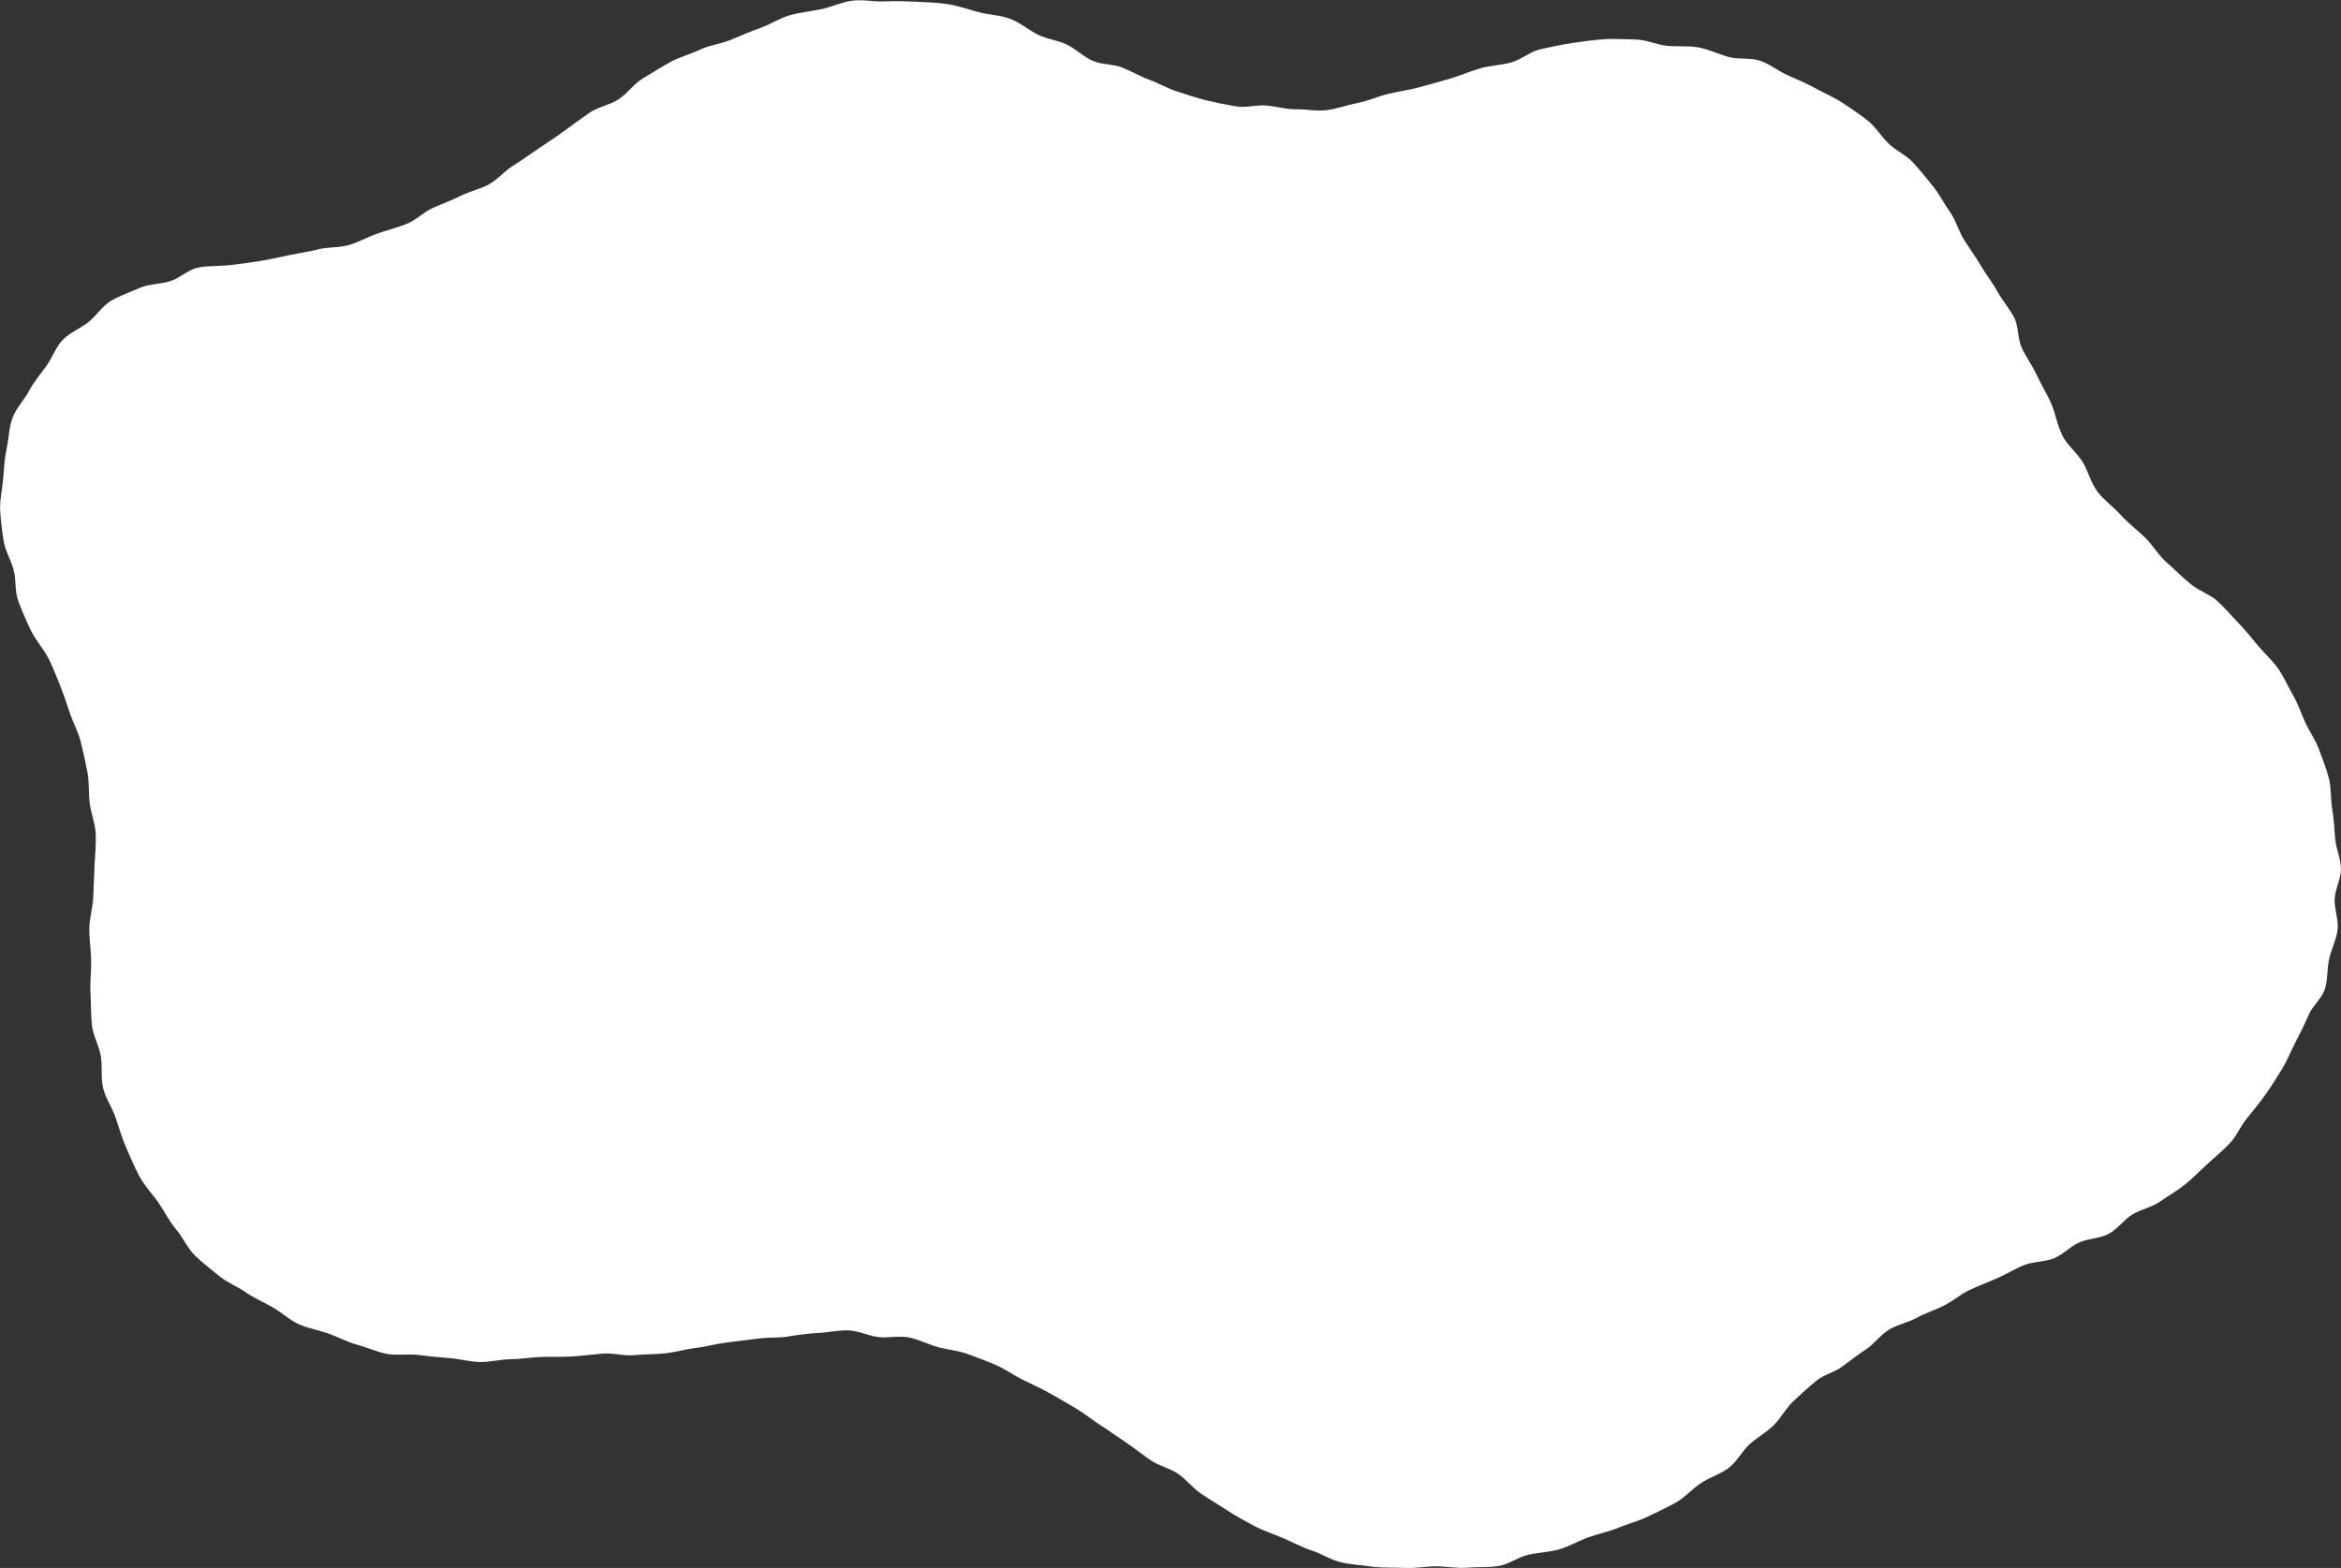 <?xml version="1.0" encoding="UTF-8"?>
<svg id="_レイヤー_1" data-name="レイヤー_1" xmlns="http://www.w3.org/2000/svg" version="1.1" viewBox="0 0 416.98 279.37">
  <rect x="0" y="0" width="416.98" height="279.37" fill="#333333" stroke="none"/>
  <!-- Generator: Adobe Illustrator 29.2.1, SVG Export Plug-In . SVG Version: 2.1.0 Build 116)  -->
  <defs>
    <style>
      .st0 {
        fill: #fff;
        fill-rule: evenodd;
      }
    </style>
  </defs>
  <path class="st0" d="M140.39,238.1c1.82-.24,3.59-.52,5.35-.6s3.63-.52,5.4-.46,3.55.98,5.31,1.19,3.7-.29,5.45.07,3.42,1.22,5.15,1.71,3.6.61,5.29,1.23,3.4,1.25,5.05,1.97,3.14,1.8,4.75,2.61,3.26,1.53,4.84,2.42,3.13,1.77,4.68,2.71,2.94,2.08,4.46,3.05,2.96,2.03,4.47,3.03,2.88,2.14,4.38,3.16,3.39,1.39,4.88,2.41,2.61,2.54,4.11,3.55,3.04,1.92,4.55,2.91c1.58,1.04,3.22,1.93,4.85,2.8s3.45,1.45,5.15,2.17,3.36,1.66,5.13,2.23,3.44,1.7,5.25,2.11,3.75.51,5.59.77,3.76.1,5.62.22,3.73-.26,5.59-.28,3.75.4,5.61.24,3.78-.01,5.63-.3,3.5-1.61,5.32-2.01,3.73-.45,5.52-.97,3.43-1.52,5.17-2.14,3.62-.98,5.33-1.7,3.6-1.17,5.25-1.99,3.43-1.6,5.03-2.52,2.92-2.45,4.45-3.46,3.49-1.6,4.95-2.71,2.39-3.04,3.75-4.25c1.43-1.27,3.14-2.17,4.39-3.49,1.22-1.28,2.08-2.95,3.37-4.15s2.62-2.42,3.98-3.55,3.28-1.55,4.71-2.6,2.81-2.13,4.28-3.11,2.56-2.57,4.08-3.48,3.37-1.25,4.92-2.1,3.26-1.37,4.84-2.17,2.94-2.02,4.55-2.77,3.26-1.39,4.88-2.09,3.14-1.67,4.78-2.33,3.58-.56,5.23-1.18c1.7-.64,3.01-2.16,4.64-2.88s3.67-.7,5.24-1.53,2.71-2.53,4.23-3.45,3.46-1.29,4.92-2.3,3.08-1.94,4.47-3.05,2.67-2.47,3.99-3.66,2.74-2.4,3.97-3.68,1.94-3.12,3.08-4.48,2.26-2.79,3.3-4.23,1.98-3,2.91-4.5,1.59-3.21,2.41-4.78,1.62-3.18,2.31-4.81,2.37-2.97,2.92-4.66.39-3.66.77-5.39,1.31-3.47,1.51-5.22-.62-3.7-.53-5.45c.1-1.84,1.14-3.62,1.12-5.37-.02-1.84-.88-3.61-1.03-5.36s-.24-3.62-.53-5.35-.15-3.69-.58-5.4-1.16-3.46-1.75-5.13-1.71-3.21-2.45-4.82-1.32-3.37-2.21-4.91-1.62-3.26-2.64-4.72-2.43-2.68-3.57-4.06-2.27-2.79-3.52-4.08-2.4-2.69-3.74-3.89-3.18-1.78-4.59-2.9c-1.61-1.28-2.98-2.71-4.38-3.93-1.56-1.36-2.54-3.16-3.87-4.45-1.49-1.45-3.07-2.62-4.3-3.99-1.4-1.56-3.07-2.72-4.18-4.18-1.27-1.67-1.69-3.75-2.65-5.3-1.12-1.78-2.8-3.07-3.61-4.7-.94-1.88-1.22-3.9-1.94-5.58-.82-1.91-1.87-3.55-2.64-5.23-.78-1.69-1.87-3.18-2.65-4.8s-.55-3.84-1.36-5.43-2.13-3.06-2.98-4.63-2.06-3.07-2.96-4.62-2.02-3.07-2.98-4.59-1.45-3.45-2.48-4.92-1.92-3.19-3.03-4.6-2.33-2.89-3.54-4.23-3.08-2.15-4.38-3.4-2.3-2.95-3.71-4.09-2.98-2.16-4.5-3.18-3.23-1.71-4.84-2.6-3.26-1.59-4.95-2.33-3.13-1.98-4.89-2.58-3.72-.19-5.53-.66c-1.89-.5-3.61-1.37-5.4-1.71-1.92-.36-3.85-.11-5.66-.3-1.94-.2-3.76-1.1-5.59-1.12-1.94-.03-3.86-.18-5.7-.05s-3.82.4-5.66.68-3.76.68-5.58,1.09-3.43,1.85-5.24,2.36-3.76.53-5.57,1.07-3.53,1.28-5.35,1.83-3.61,1-5.45,1.52-3.67.73-5.53,1.18-3.55,1.26-5.43,1.62-3.63,1.03-5.55,1.28c-1.75.23-3.61-.18-5.42-.15s-3.5-.52-5.32-.67-3.61.45-5.41.15-3.49-.64-5.28-1.07c-1.69-.41-3.39-1.02-5.15-1.56-1.66-.5-3.22-1.47-4.95-2.09-1.64-.59-3.18-1.52-4.88-2.2-1.61-.65-3.63-.47-5.31-1.22s-2.93-2.09-4.58-2.88-3.49-.93-5.12-1.75c-1.71-.86-3.19-2.17-4.96-2.83s-3.75-.7-5.58-1.18-3.61-1.14-5.49-1.43-3.75-.34-5.66-.43-3.76-.14-5.67-.06-3.83-.38-5.73-.13-3.64,1.13-5.52,1.52-3.74.55-5.6,1.08-3.43,1.62-5.24,2.26-3.48,1.37-5.25,2.11-3.71.91-5.45,1.74-3.59,1.29-5.28,2.2-3.25,1.94-4.91,2.92-2.75,2.71-4.37,3.75-3.65,1.33-5.23,2.43-3.09,2.19-4.63,3.34c-1.35,1.01-2.87,1.96-4.45,3.03-1.43.96-2.86,2.03-4.47,3.02-1.49.91-2.69,2.43-4.32,3.33-1.53.85-3.38,1.22-5.04,2.05s-3.27,1.4-4.95,2.16-2.96,2.16-4.67,2.84-3.43,1.09-5.16,1.7-3.29,1.51-5.04,2.04-3.64.32-5.41.76-3.51.7-5.3,1.06-3.49.79-5.3,1.06-3.54.54-5.36.73-3.77.07-5.53.42-3.33,1.92-5.05,2.45-3.75.46-5.4,1.19-3.51,1.35-5.06,2.27-2.64,2.69-4.06,3.81-3.28,1.85-4.55,3.15-1.87,3.22-2.95,4.69-2.24,2.86-3.1,4.48-2.28,3.01-2.91,4.74-.65,3.64-1.04,5.45-.48,3.59-.63,5.45-.61,3.62-.53,5.49.32,3.64.61,5.48,1.3,3.41,1.79,5.22.16,3.75.82,5.51,1.35,3.4,2.16,5.1,2.02,3.05,2.96,4.67c.73,1.26,1.4,2.99,2.22,5.02.62,1.55,1.24,3.28,1.85,5.17.53,1.66,1.48,3.31,1.95,5.17.44,1.73.83,3.55,1.18,5.39s.18,3.67.41,5.51.98,3.61,1.07,5.45-.12,3.72-.2,5.54c-.08,1.89-.17,3.78-.24,5.7s-.67,3.78-.7,5.69.3,3.81.33,5.71-.23,3.82-.12,5.72.05,3.83.25,5.73,1.28,3.67,1.59,5.55-.03,3.89.42,5.74,1.65,3.49,2.24,5.3,1.14,3.6,1.89,5.36,1.49,3.47,2.41,5.16,2.25,3.01,3.34,4.6,1.88,3.26,3.13,4.74,1.99,3.31,3.38,4.67,2.87,2.43,4.25,3.59,3.25,1.87,4.73,2.91,3.22,1.77,4.8,2.67,2.96,2.25,4.63,3.01,3.52,1.05,5.26,1.66,3.35,1.52,5.14,2,3.47,1.28,5.3,1.63,3.71-.03,5.56.2,3.61.42,5.48.55,3.62.66,5.49.71,3.65-.47,5.52-.49,3.63-.34,5.5-.41,3.64.03,5.51-.09,3.62-.36,5.49-.51,3.71.46,5.57.28,3.66-.13,5.52-.33,3.6-.74,5.45-.96,3.59-.73,5.45-.96,3.63-.45,5.48-.69,3.67-.13,5.53-.37Z"/>
</svg>
